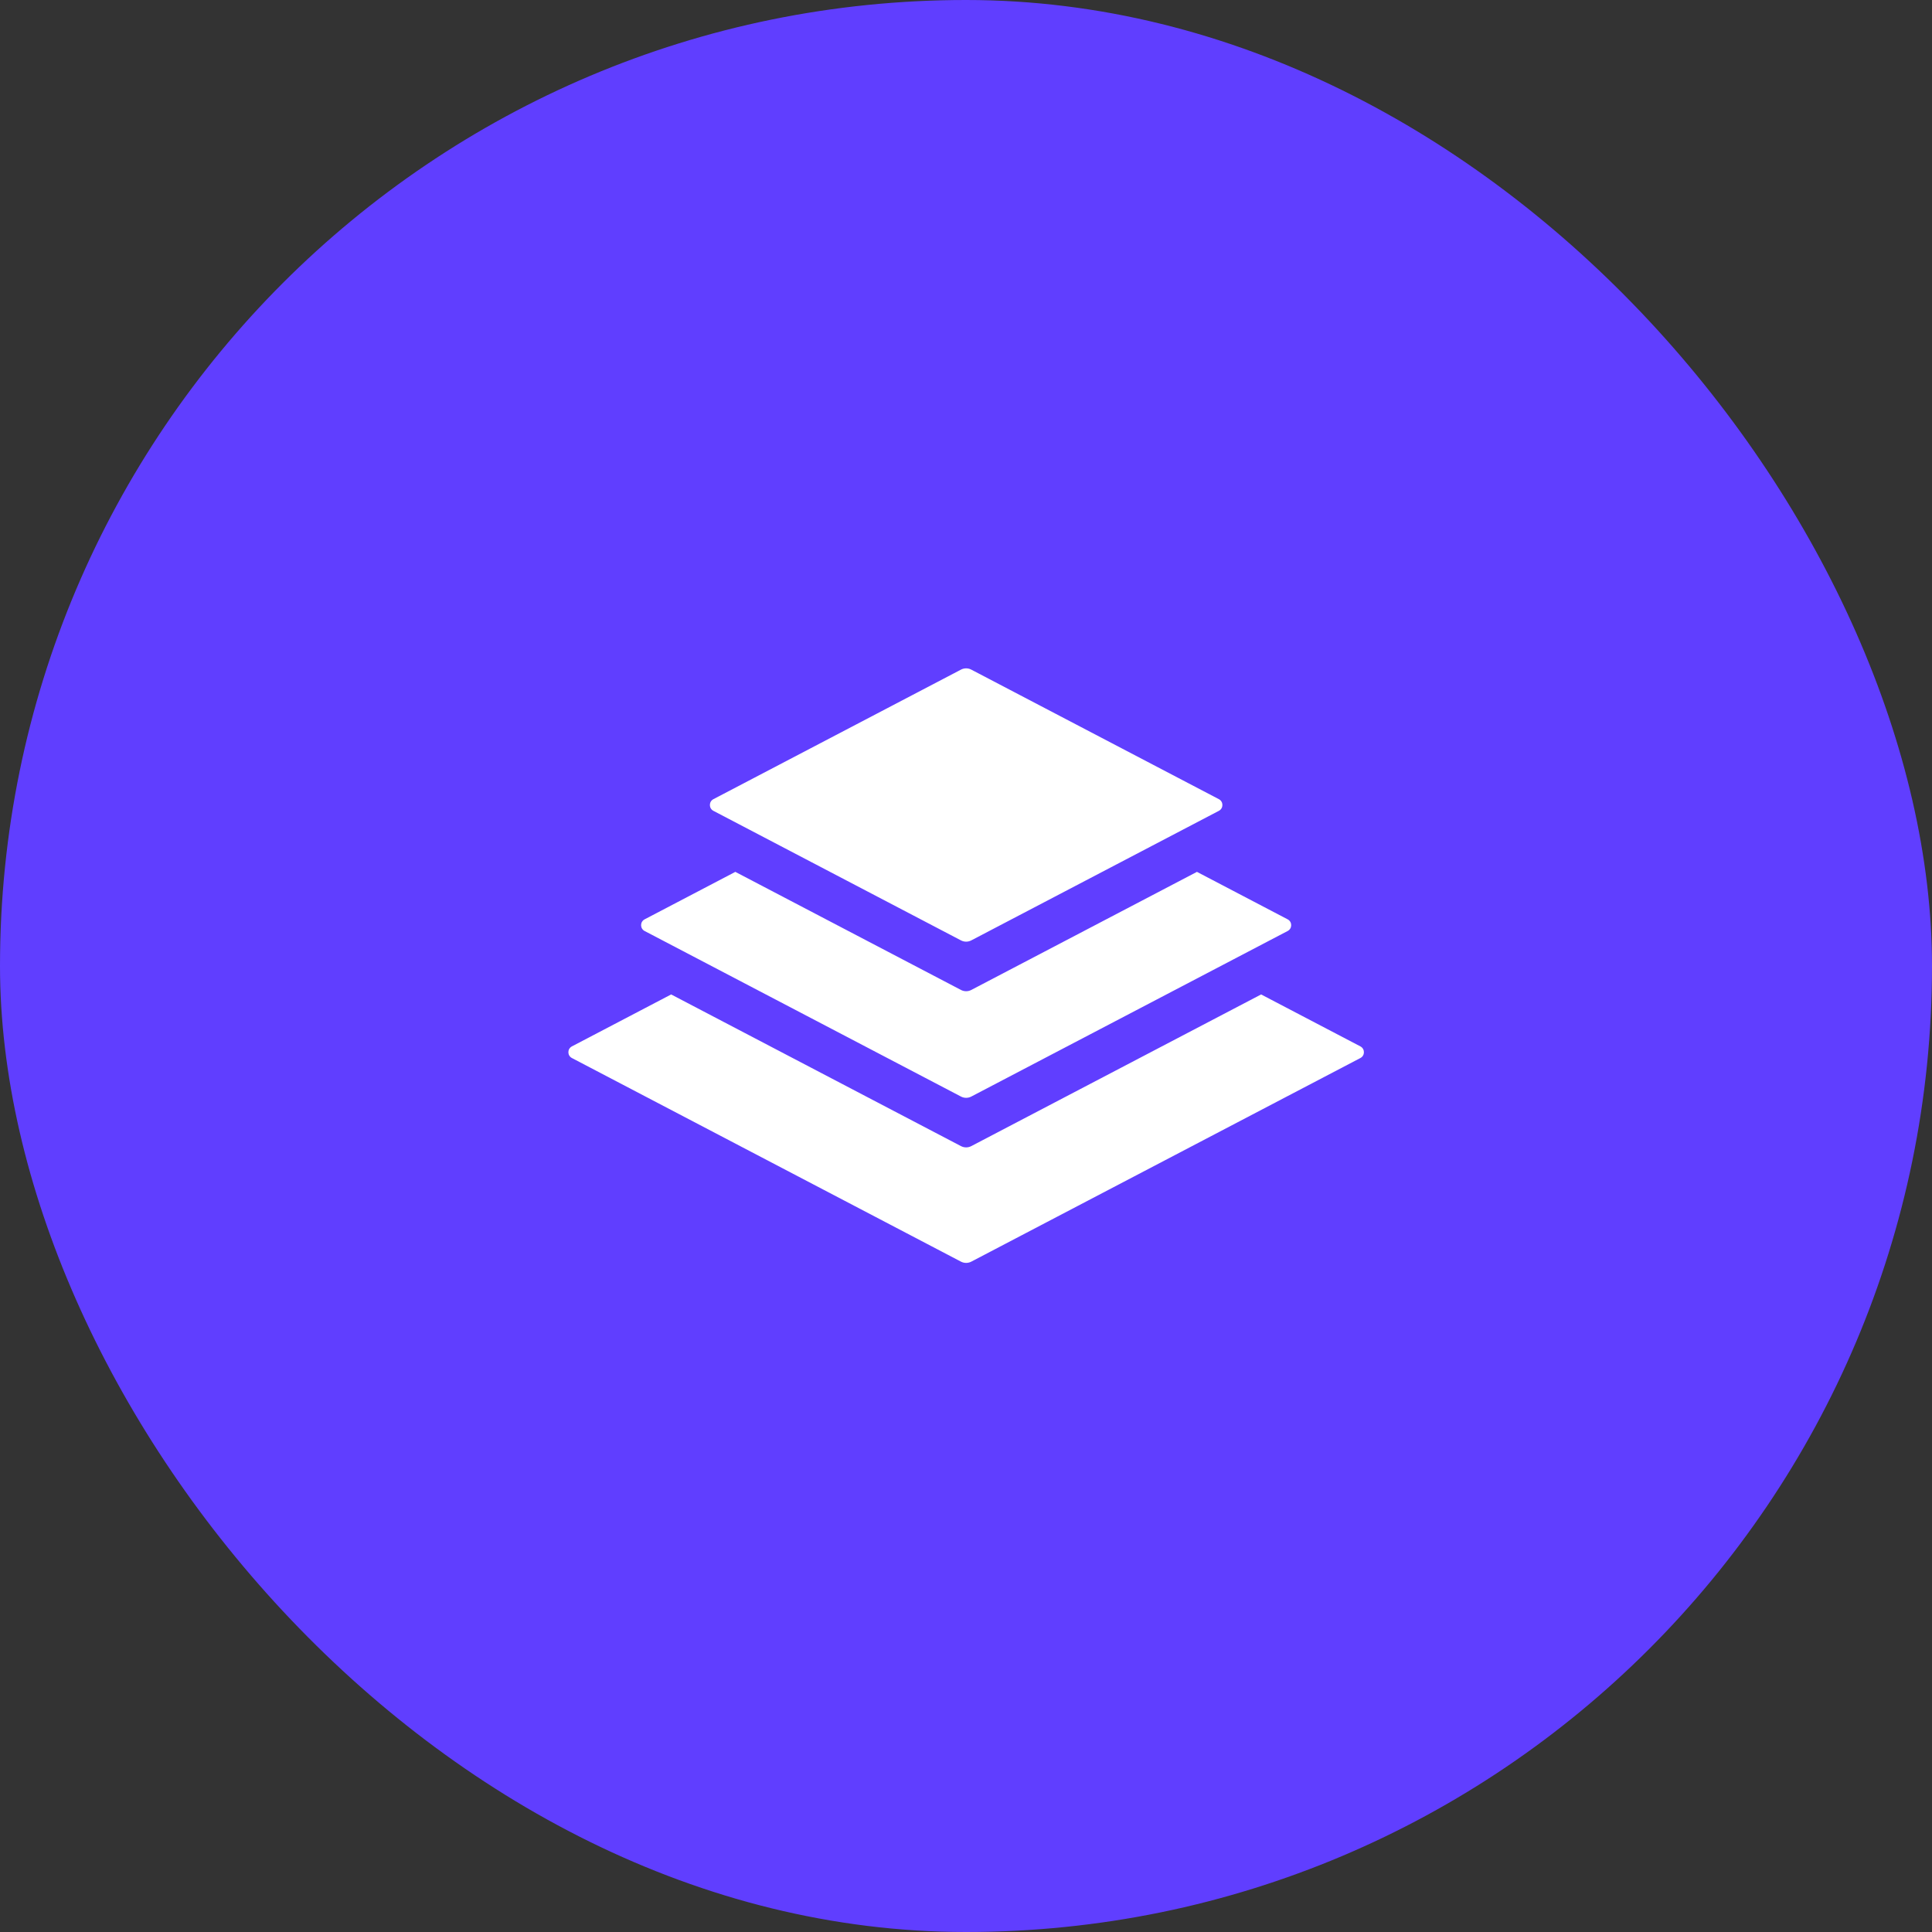 <svg xmlns="http://www.w3.org/2000/svg" fill="none" viewBox="0 0 170 170" height="170" width="170">
<rect x="0" y="0" width="170" height="170" fill="#333333" stroke="none"/>
<rect fill="#603EFF" rx="85" height="170" width="170"></rect>
<path fill="white" d="M119.702 92.073L110.968 87.503L85.466 100.848C85.182 100.998 84.841 100.998 84.557 100.848L59.056 87.503L50.324 92.073C49.909 92.29 49.909 92.881 50.324 93.098L84.557 111.014C84.841 111.162 85.182 111.162 85.466 111.014L119.702 93.098C120.117 92.883 120.117 92.29 119.702 92.073ZM56.722 81.921L84.557 96.487C84.841 96.637 85.182 96.637 85.466 96.487L113.303 81.921C113.718 81.704 113.718 81.111 113.303 80.894L105.321 76.717L85.466 87.107C85.182 87.257 84.843 87.257 84.557 87.107L64.703 76.717L56.722 80.894C56.308 81.111 56.308 81.704 56.722 81.921ZM62.774 71.347L84.557 82.746C84.841 82.896 85.182 82.896 85.466 82.746L107.25 71.347C107.665 71.131 107.665 70.537 107.25 70.32L85.466 58.922C85.182 58.772 84.841 58.772 84.557 58.922L62.774 70.32C62.361 70.537 62.361 71.131 62.774 71.347Z" clip-rule="evenodd" fill-rule="evenodd"></path>
</svg>
